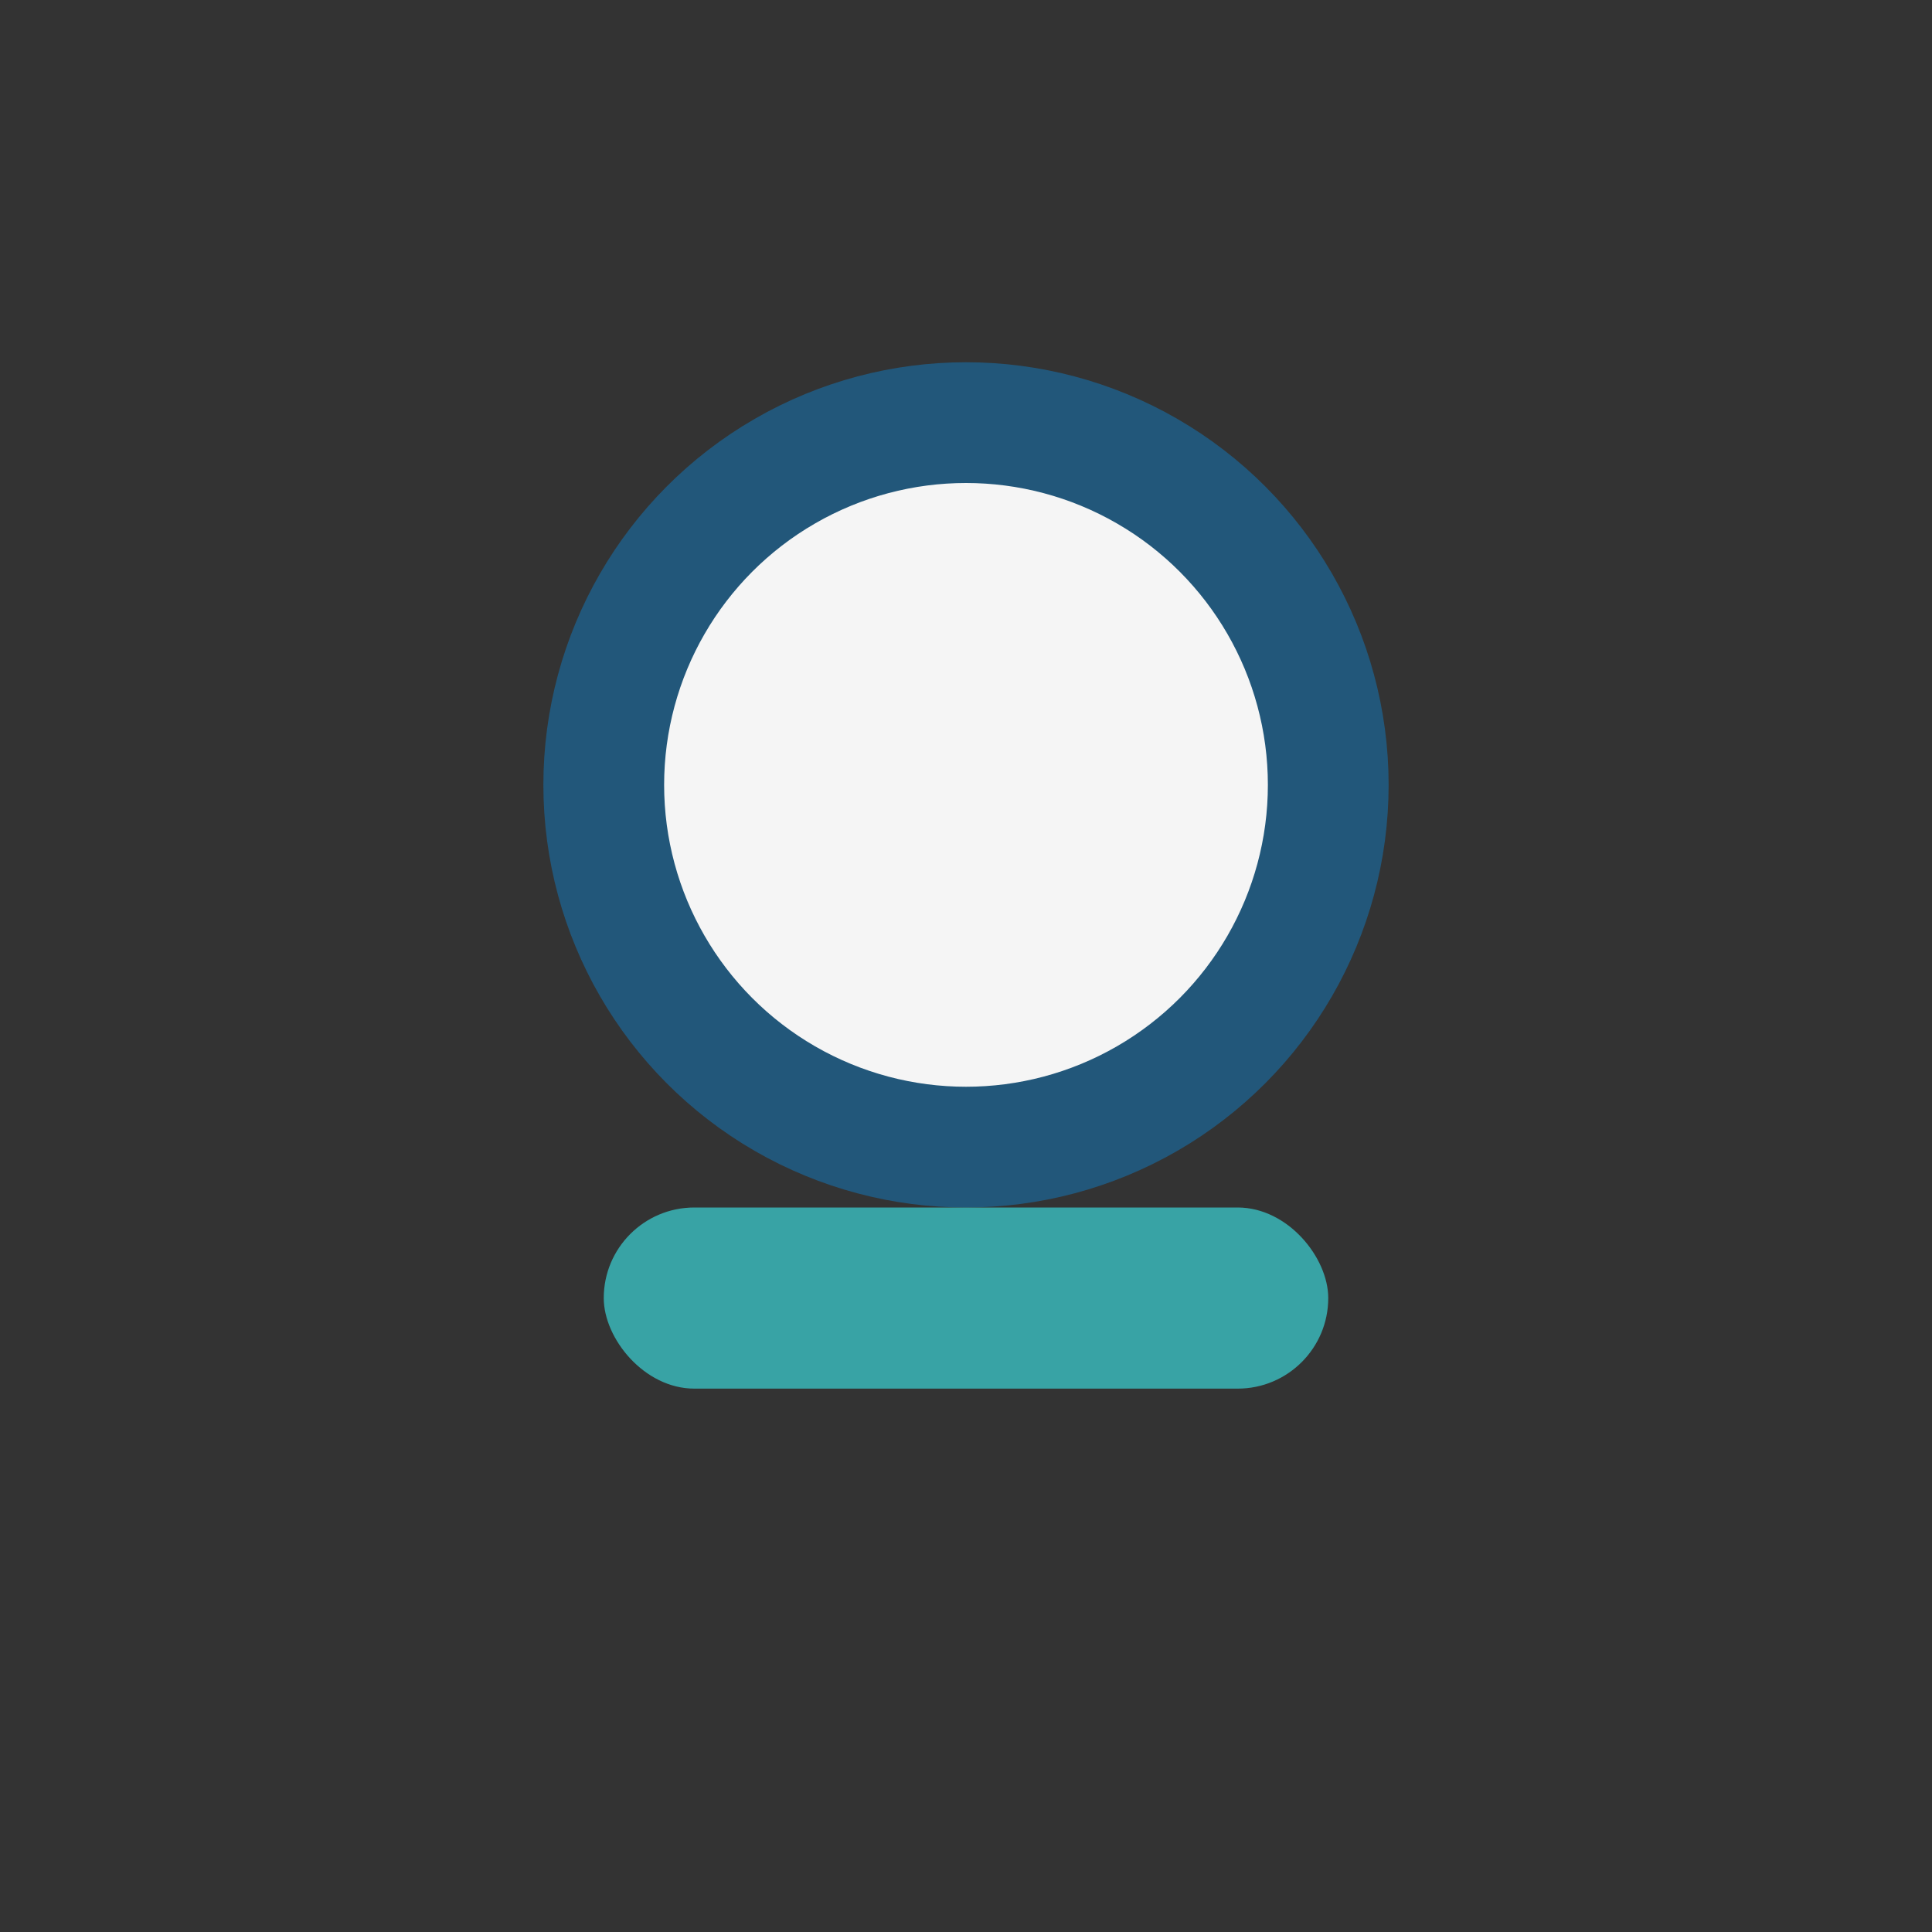<?xml version="1.0" encoding="UTF-8"?>
<svg xmlns="http://www.w3.org/2000/svg" width="32" height="32" viewBox="0 0 32 32"><rect x="0" y="0" width="32" height="32" fill="#333333" stroke="none"/><circle cx="16" cy="13" r="6" fill="#F5F5F5" stroke="#22577A" stroke-width="2"/><rect x="10" y="20" width="12" height="3" rx="1.5" fill="#38A3A5"/></svg>